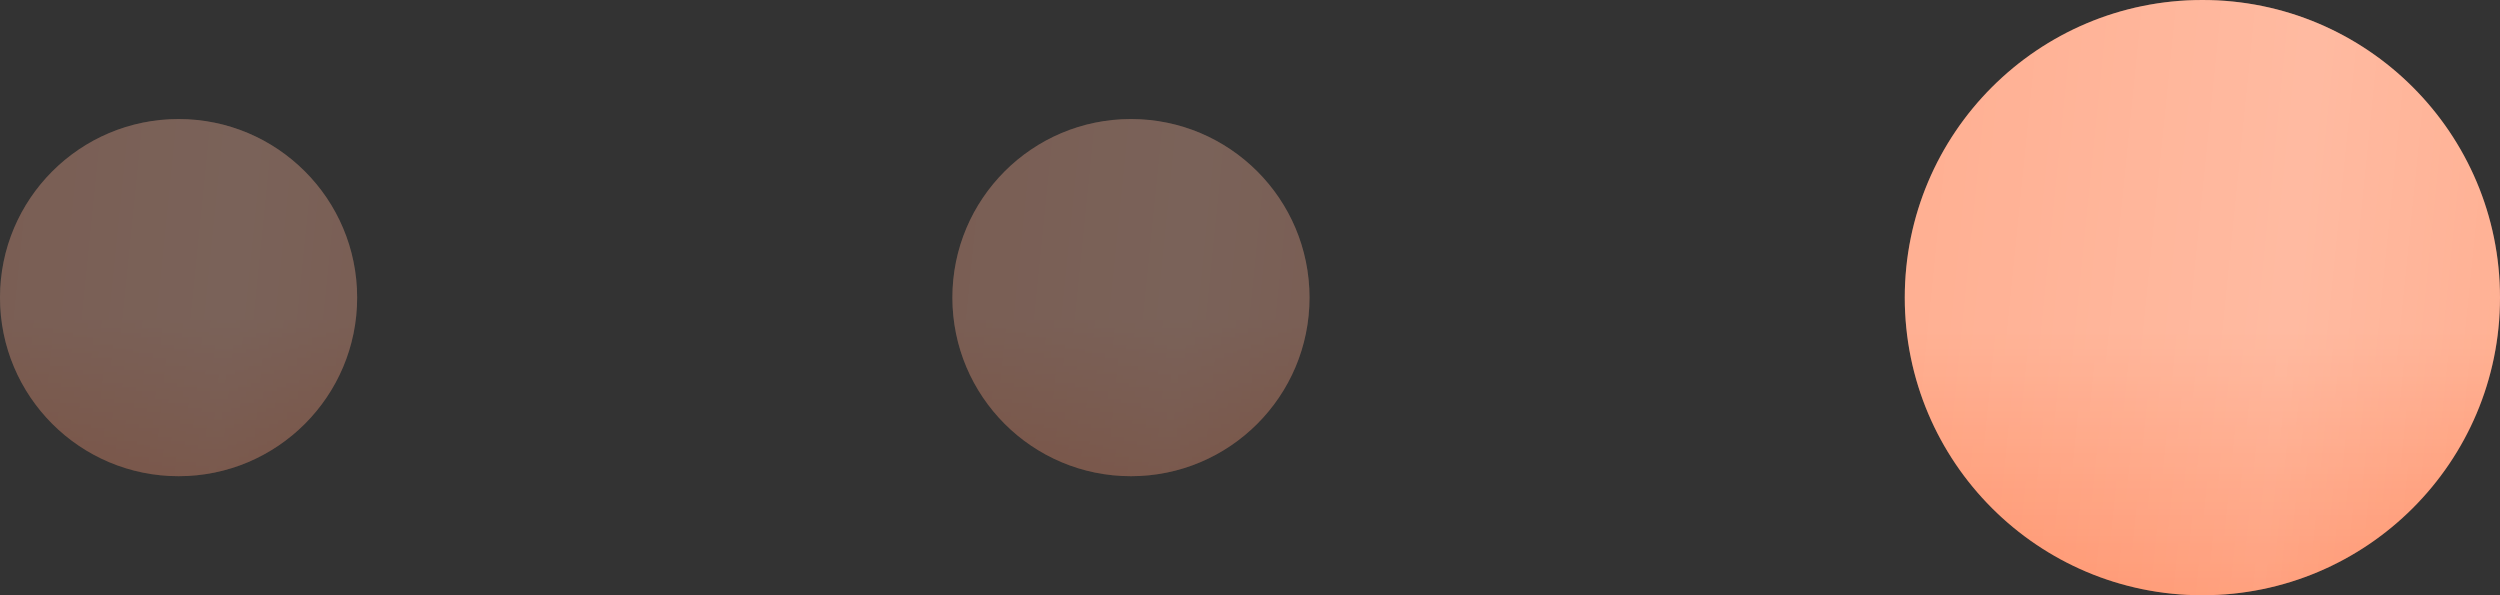 <?xml version="1.0" encoding="UTF-8"?> <svg xmlns="http://www.w3.org/2000/svg" width="84" height="20" viewBox="0 0 84 20" fill="none"><rect x="0" y="0" width="84" height="20" fill="#333333" stroke="none"/> <circle cx="74" cy="10" r="10" fill="url(#paint0_linear_688_196)"></circle> <circle cx="74" cy="10" r="10" fill="white" fill-opacity="0.23"></circle> <circle cx="74" cy="10" r="10" fill="url(#paint1_linear_688_196)" fill-opacity="0.13"></circle> <g opacity="0.35"> <circle cx="6" cy="10" r="6" fill="url(#paint2_linear_688_196)"></circle> <circle cx="6" cy="10" r="6" fill="white" fill-opacity="0.23"></circle> <circle cx="6" cy="10" r="6" fill="url(#paint3_linear_688_196)" fill-opacity="0.13"></circle> </g> <g opacity="0.35"> <circle cx="38" cy="10" r="6" fill="url(#paint4_linear_688_196)"></circle> <circle cx="38" cy="10" r="6" fill="white" fill-opacity="0.23"></circle> <circle cx="38" cy="10" r="6" fill="url(#paint5_linear_688_196)" fill-opacity="0.13"></circle> </g> <defs> <linearGradient id="paint0_linear_688_196" x1="68.565" y1="11.144" x2="68.565" y2="20" gradientUnits="userSpaceOnUse"> <stop stop-color="#FF9973"></stop> <stop offset="1" stop-color="#FF7340"></stop> </linearGradient> <linearGradient id="paint1_linear_688_196" x1="84" y1="20" x2="63.508" y2="17.927" gradientUnits="userSpaceOnUse"> <stop stop-color="white" stop-opacity="0"></stop> <stop offset="0.39" stop-color="white"></stop> <stop offset="1" stop-color="white" stop-opacity="0"></stop> </linearGradient> <linearGradient id="paint2_linear_688_196" x1="2.739" y1="10.687" x2="2.739" y2="16" gradientUnits="userSpaceOnUse"> <stop stop-color="#FF9973"></stop> <stop offset="1" stop-color="#FF7340"></stop> </linearGradient> <linearGradient id="paint3_linear_688_196" x1="12" y1="16" x2="-0.295" y2="14.756" gradientUnits="userSpaceOnUse"> <stop stop-color="white" stop-opacity="0"></stop> <stop offset="0.39" stop-color="white"></stop> <stop offset="1" stop-color="white" stop-opacity="0"></stop> </linearGradient> <linearGradient id="paint4_linear_688_196" x1="34.739" y1="10.687" x2="34.739" y2="16" gradientUnits="userSpaceOnUse"> <stop stop-color="#FF9973"></stop> <stop offset="1" stop-color="#FF7340"></stop> </linearGradient> <linearGradient id="paint5_linear_688_196" x1="44" y1="16" x2="31.705" y2="14.756" gradientUnits="userSpaceOnUse"> <stop stop-color="white" stop-opacity="0"></stop> <stop offset="0.39" stop-color="white"></stop> <stop offset="1" stop-color="white" stop-opacity="0"></stop> </linearGradient> </defs> </svg> 